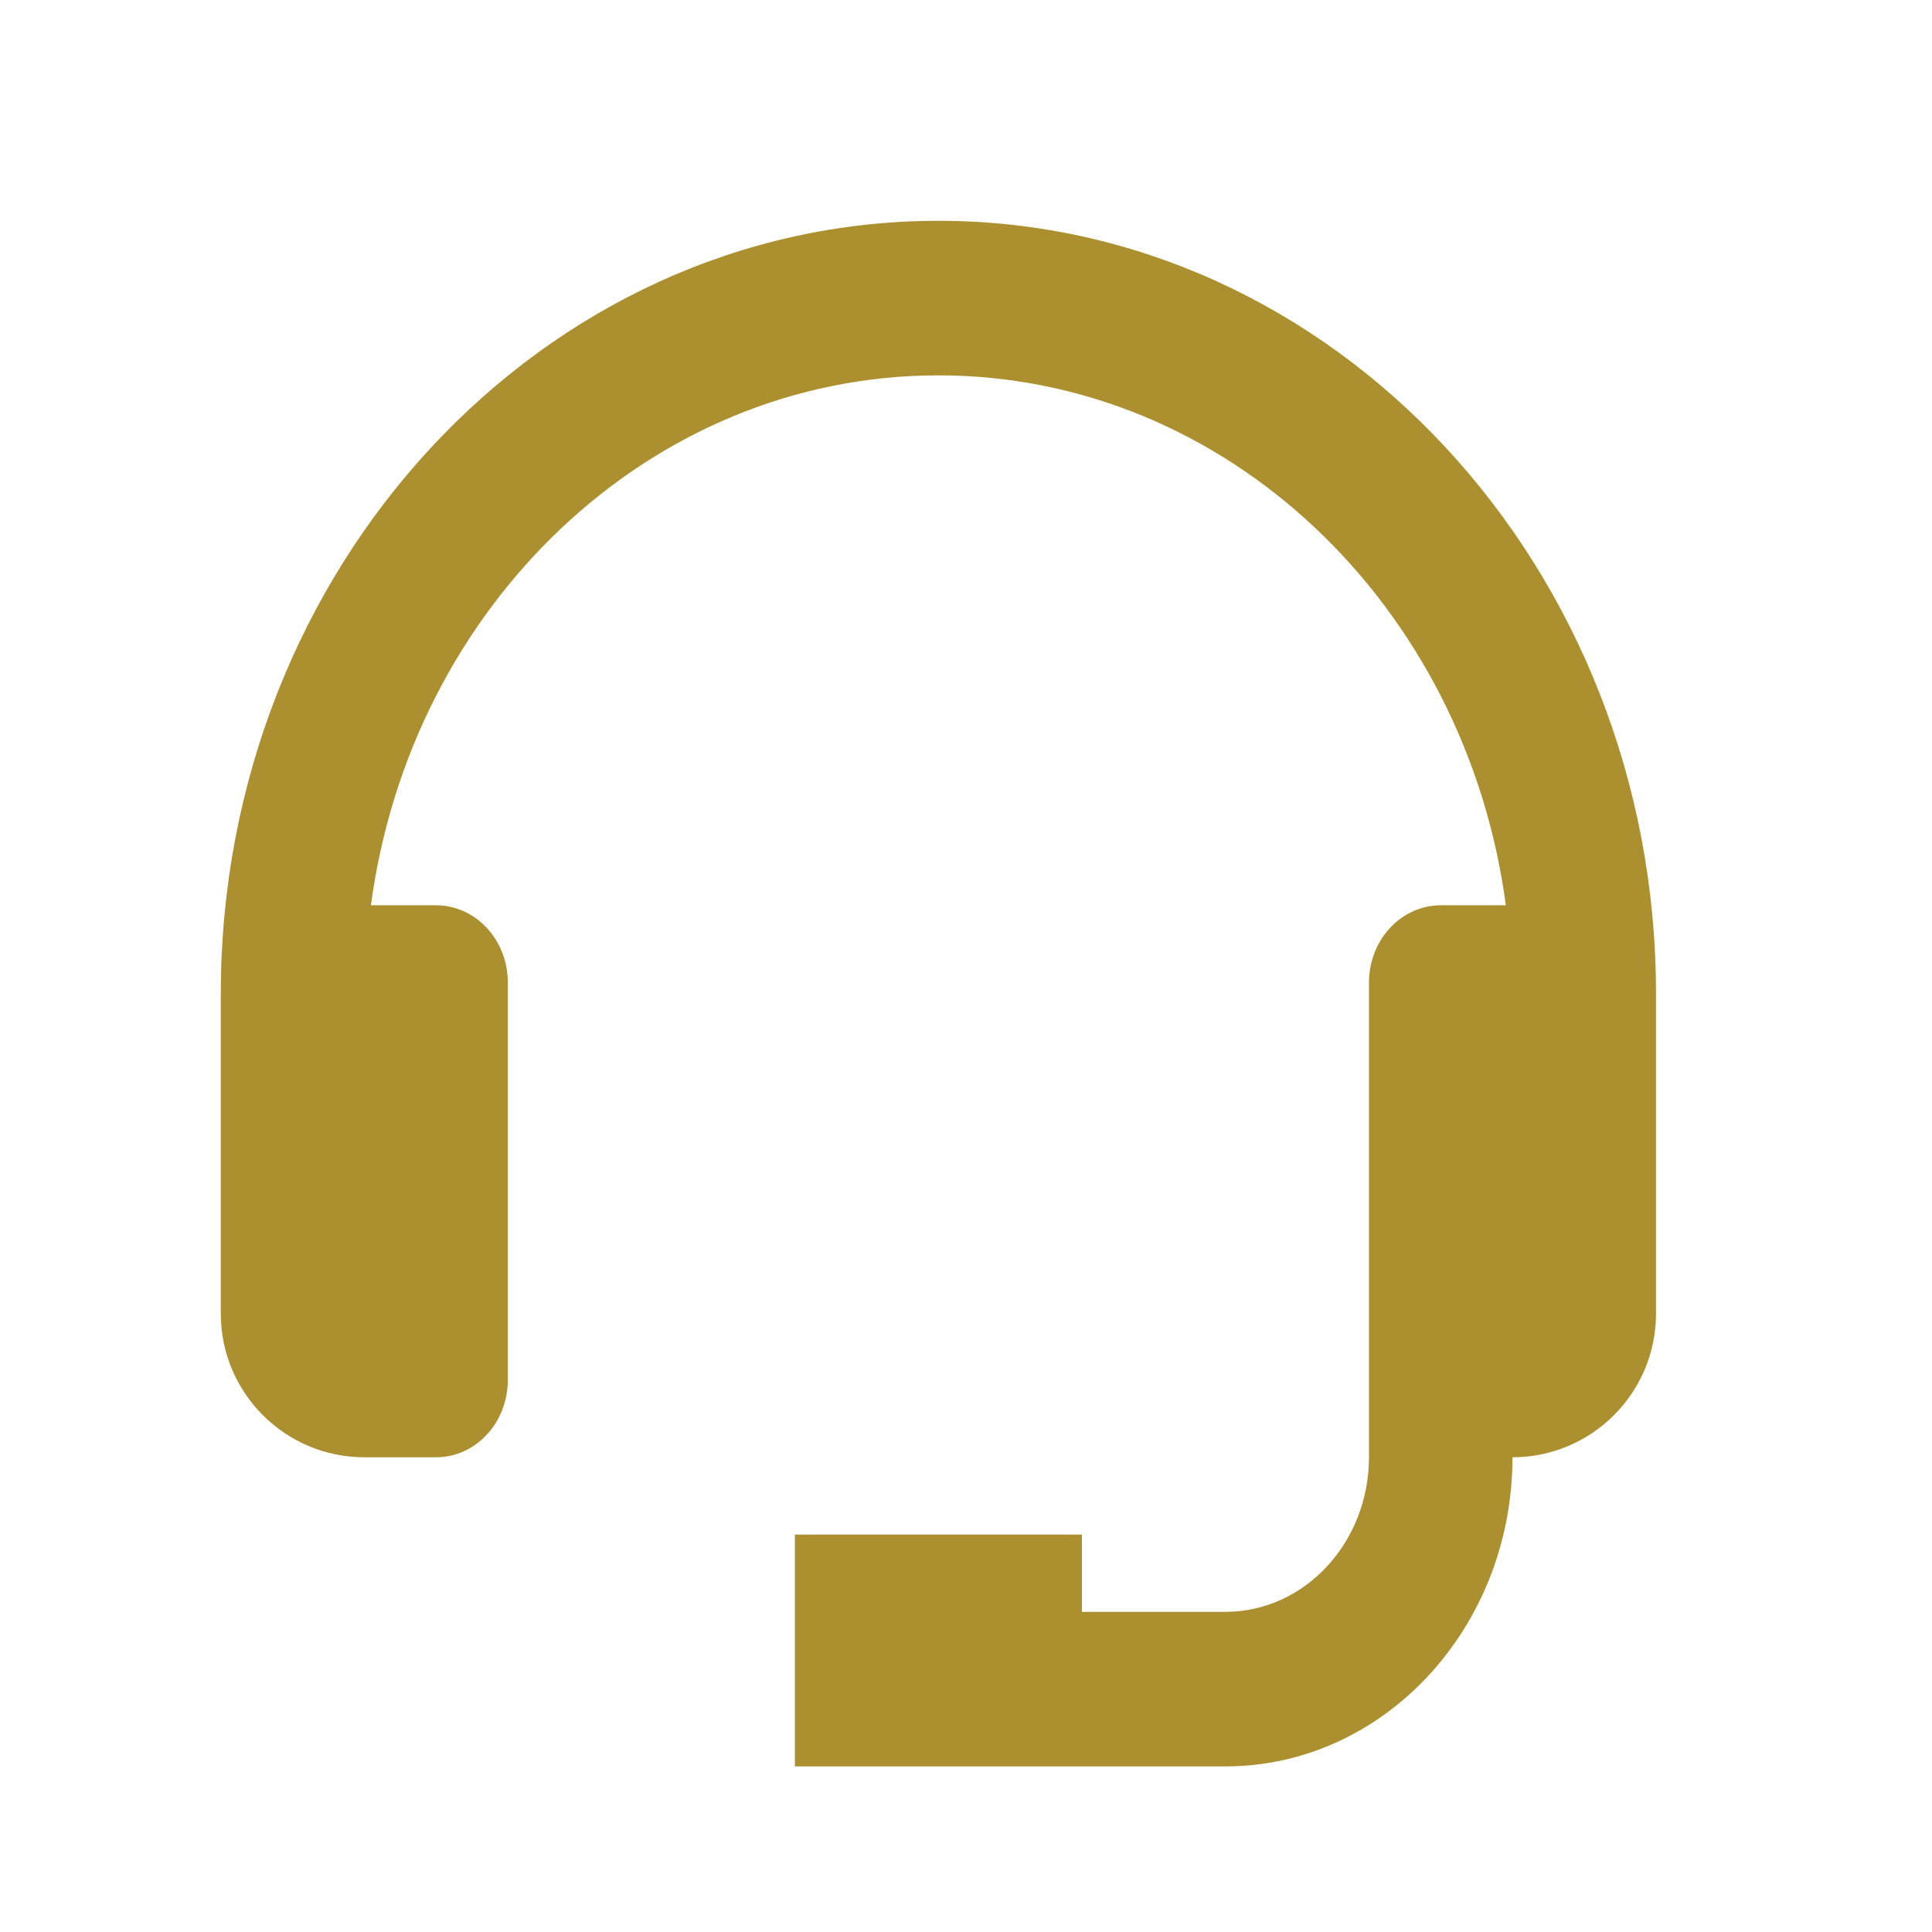 <svg width="35" height="35" viewBox="0 0 35 35" fill="none" xmlns="http://www.w3.org/2000/svg">
<path d="M17 4C9.832 4 4 10.28 4 18V23.8C4 25.234 5.166 26.4 6.6 26.4H7.9C8.245 26.4 8.575 26.253 8.819 25.99C9.063 25.727 9.2 25.371 9.2 25V17.8C9.2 17.428 9.063 17.072 8.819 16.81C8.575 16.547 8.245 16.4 7.9 16.4H6.72C7.442 10.982 11.771 6.8 17 6.8C22.229 6.8 26.558 10.982 27.28 16.4H26.1C25.755 16.4 25.425 16.547 25.181 16.81C24.937 17.072 24.8 17.428 24.8 17.8V26.4C24.8 27.944 23.634 29.2 22.2 29.2H19.6V27.8H14.4V32H22.2C25.068 32 27.4 29.488 27.4 26.4C28.834 26.4 30 25.234 30 23.8V18C30 10.28 24.168 4 17 4Z" fill="#AC9030"/>
</svg>
